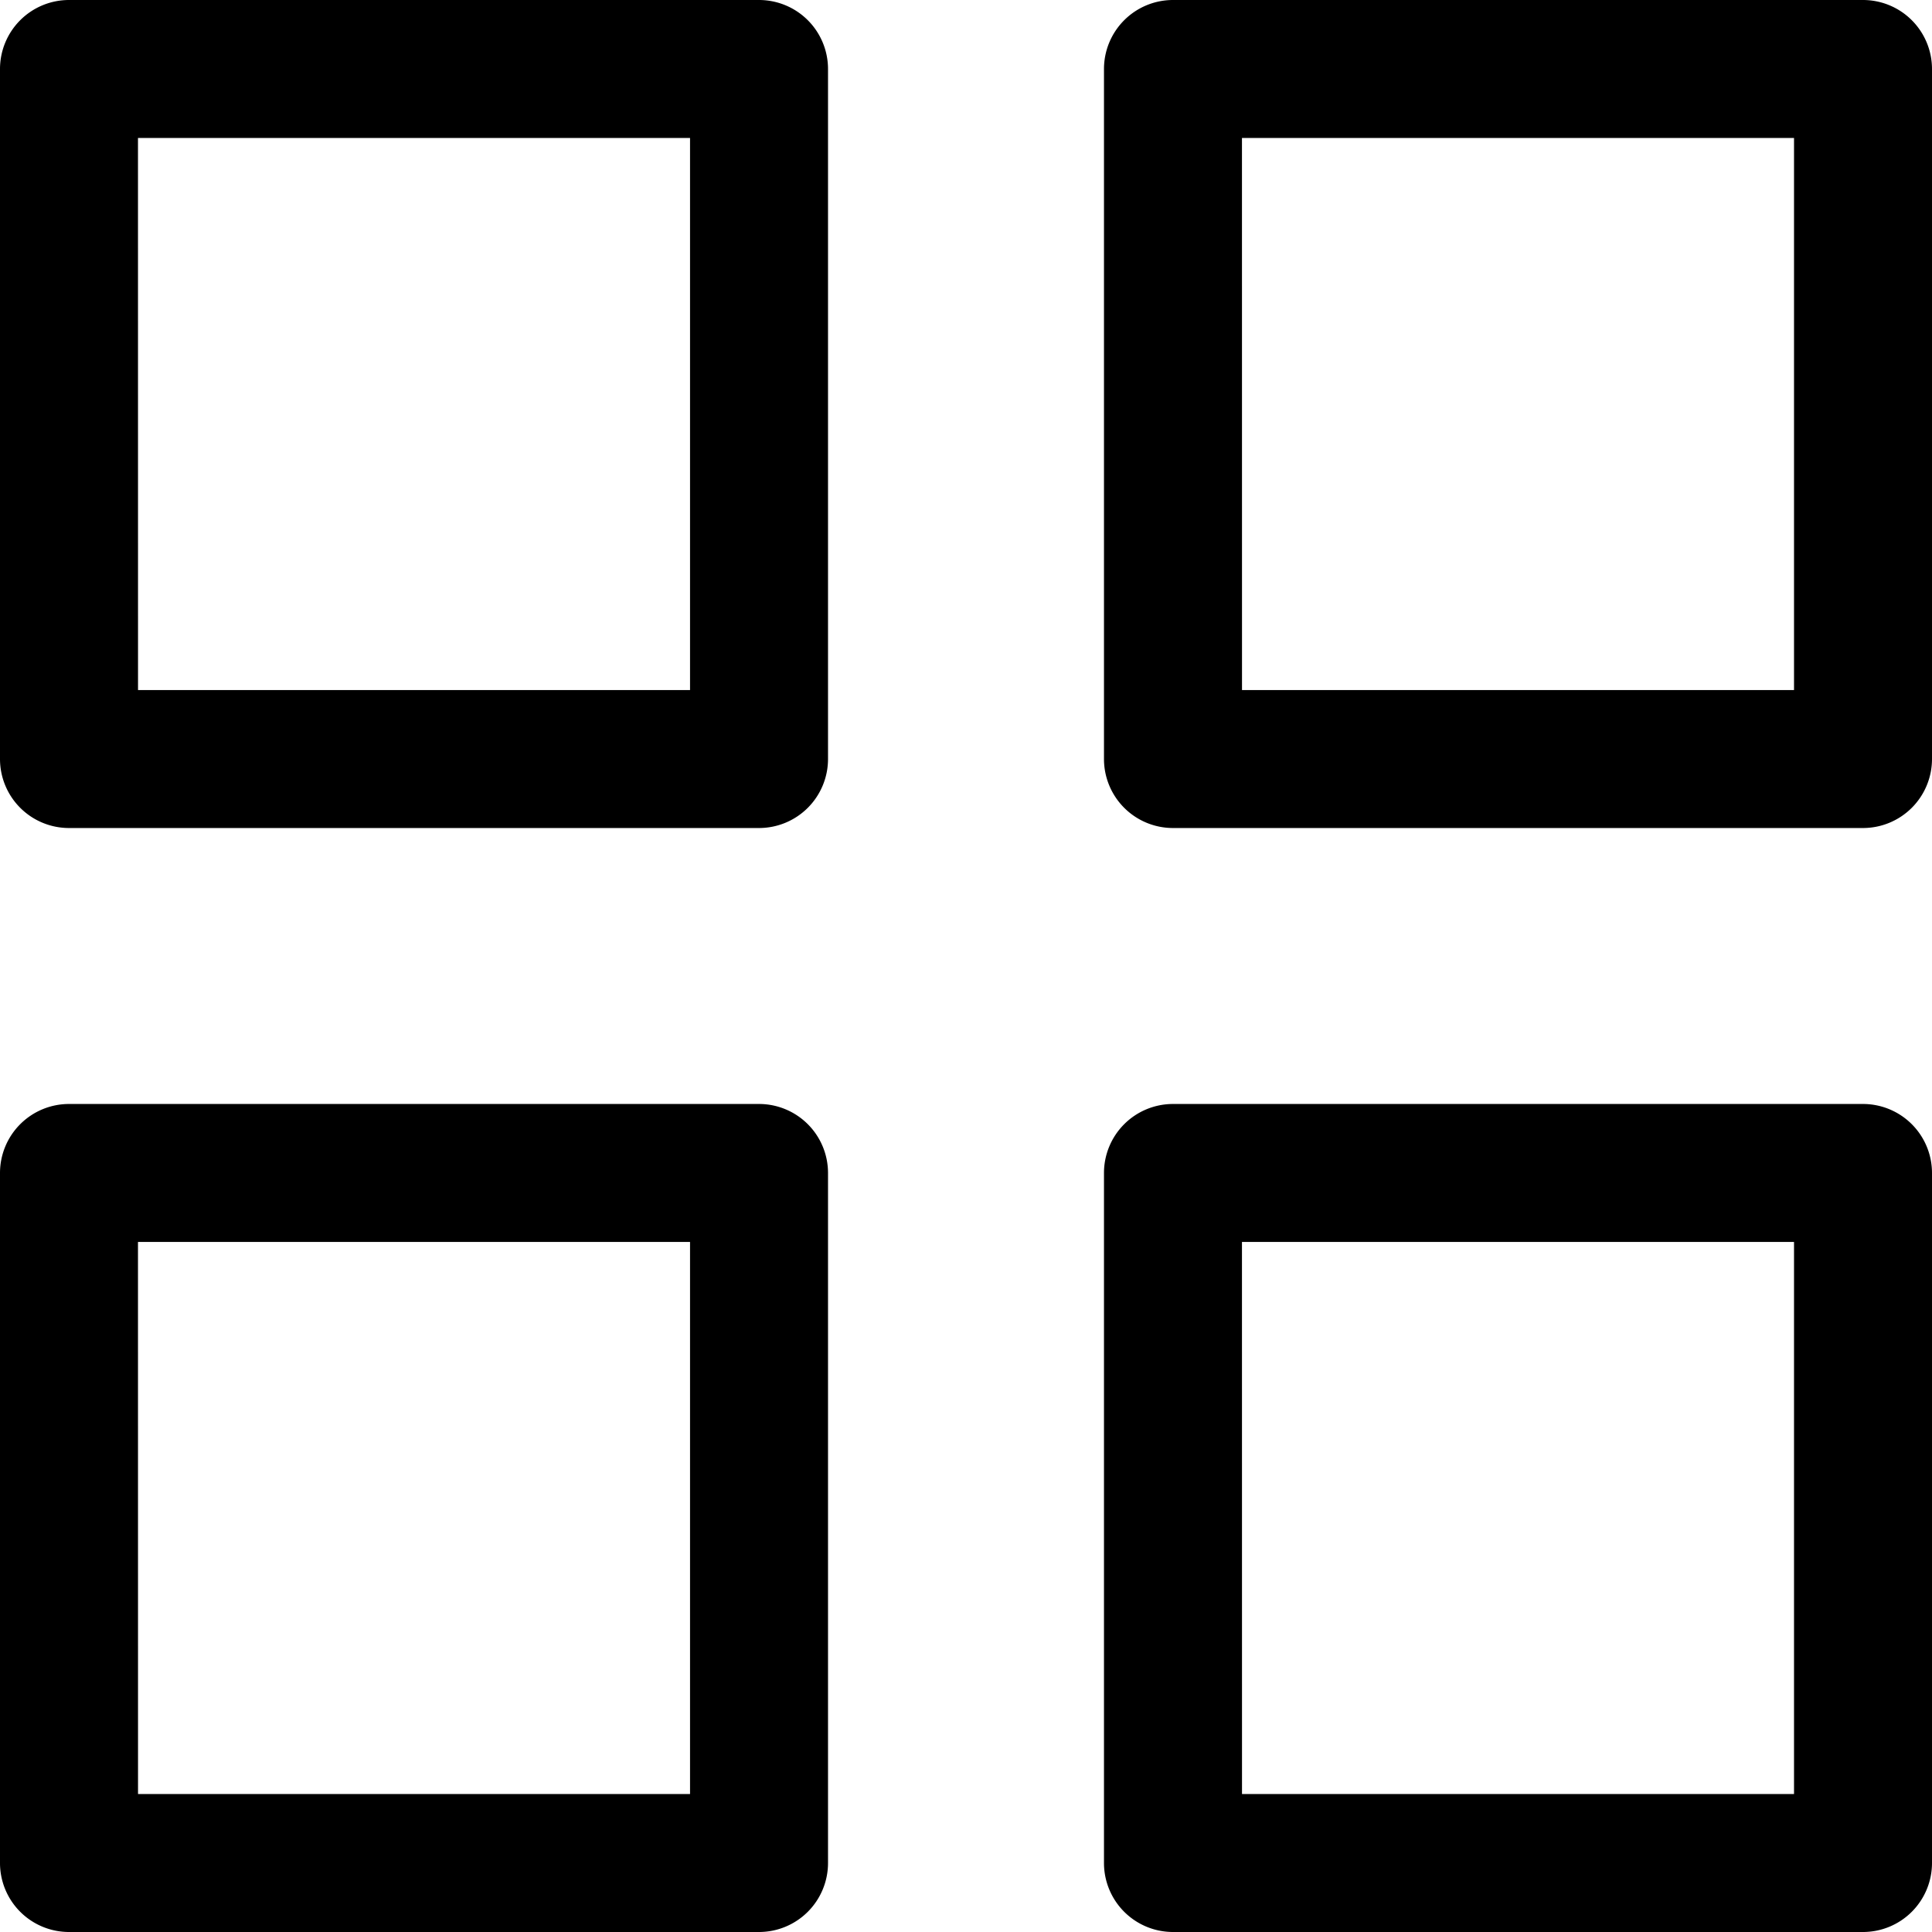 <svg xmlns="http://www.w3.org/2000/svg" width="44.316" height="44.316" viewBox="0 0 44.316 44.316">
  <g id="noun-grid-view-1939648" transform="translate(-105 -35)">
    <path id="Path_6327" data-name="Path 6327" d="M122.41,53.993H106.583A1.583,1.583,0,0,1,105,52.41V36.583A1.583,1.583,0,0,1,106.583,35H122.41a1.583,1.583,0,0,1,1.583,1.583V52.41A1.583,1.583,0,0,1,122.41,53.993Zm-14.244-3.165h12.662V38.165H108.165Z"/>
    <path id="Path_6328" data-name="Path 6328" d="M402.41,53.993H386.583A1.583,1.583,0,0,1,385,52.41V36.583A1.583,1.583,0,0,1,386.583,35H402.41a1.583,1.583,0,0,1,1.583,1.583V52.41A1.583,1.583,0,0,1,402.41,53.993Zm-14.244-3.165h12.662V38.165H388.165Z" transform="translate(-254.677)"/>
    <path id="Path_6329" data-name="Path 6329" d="M122.41,333.993H106.583A1.583,1.583,0,0,1,105,332.41V316.583A1.583,1.583,0,0,1,106.583,315H122.41a1.583,1.583,0,0,1,1.583,1.583V332.41A1.583,1.583,0,0,1,122.41,333.993Zm-14.244-3.165h12.662V318.165H108.165Z" transform="translate(0 -254.677)"/>
    <path id="Path_6330" data-name="Path 6330" d="M402.41,333.993H386.583A1.583,1.583,0,0,1,385,332.41V316.583A1.583,1.583,0,0,1,386.583,315H402.41a1.583,1.583,0,0,1,1.583,1.583V332.41A1.583,1.583,0,0,1,402.41,333.993Zm-14.244-3.165h12.662V318.165H388.165Z" transform="translate(-254.677 -254.677)"/>
  </g>
</svg>
